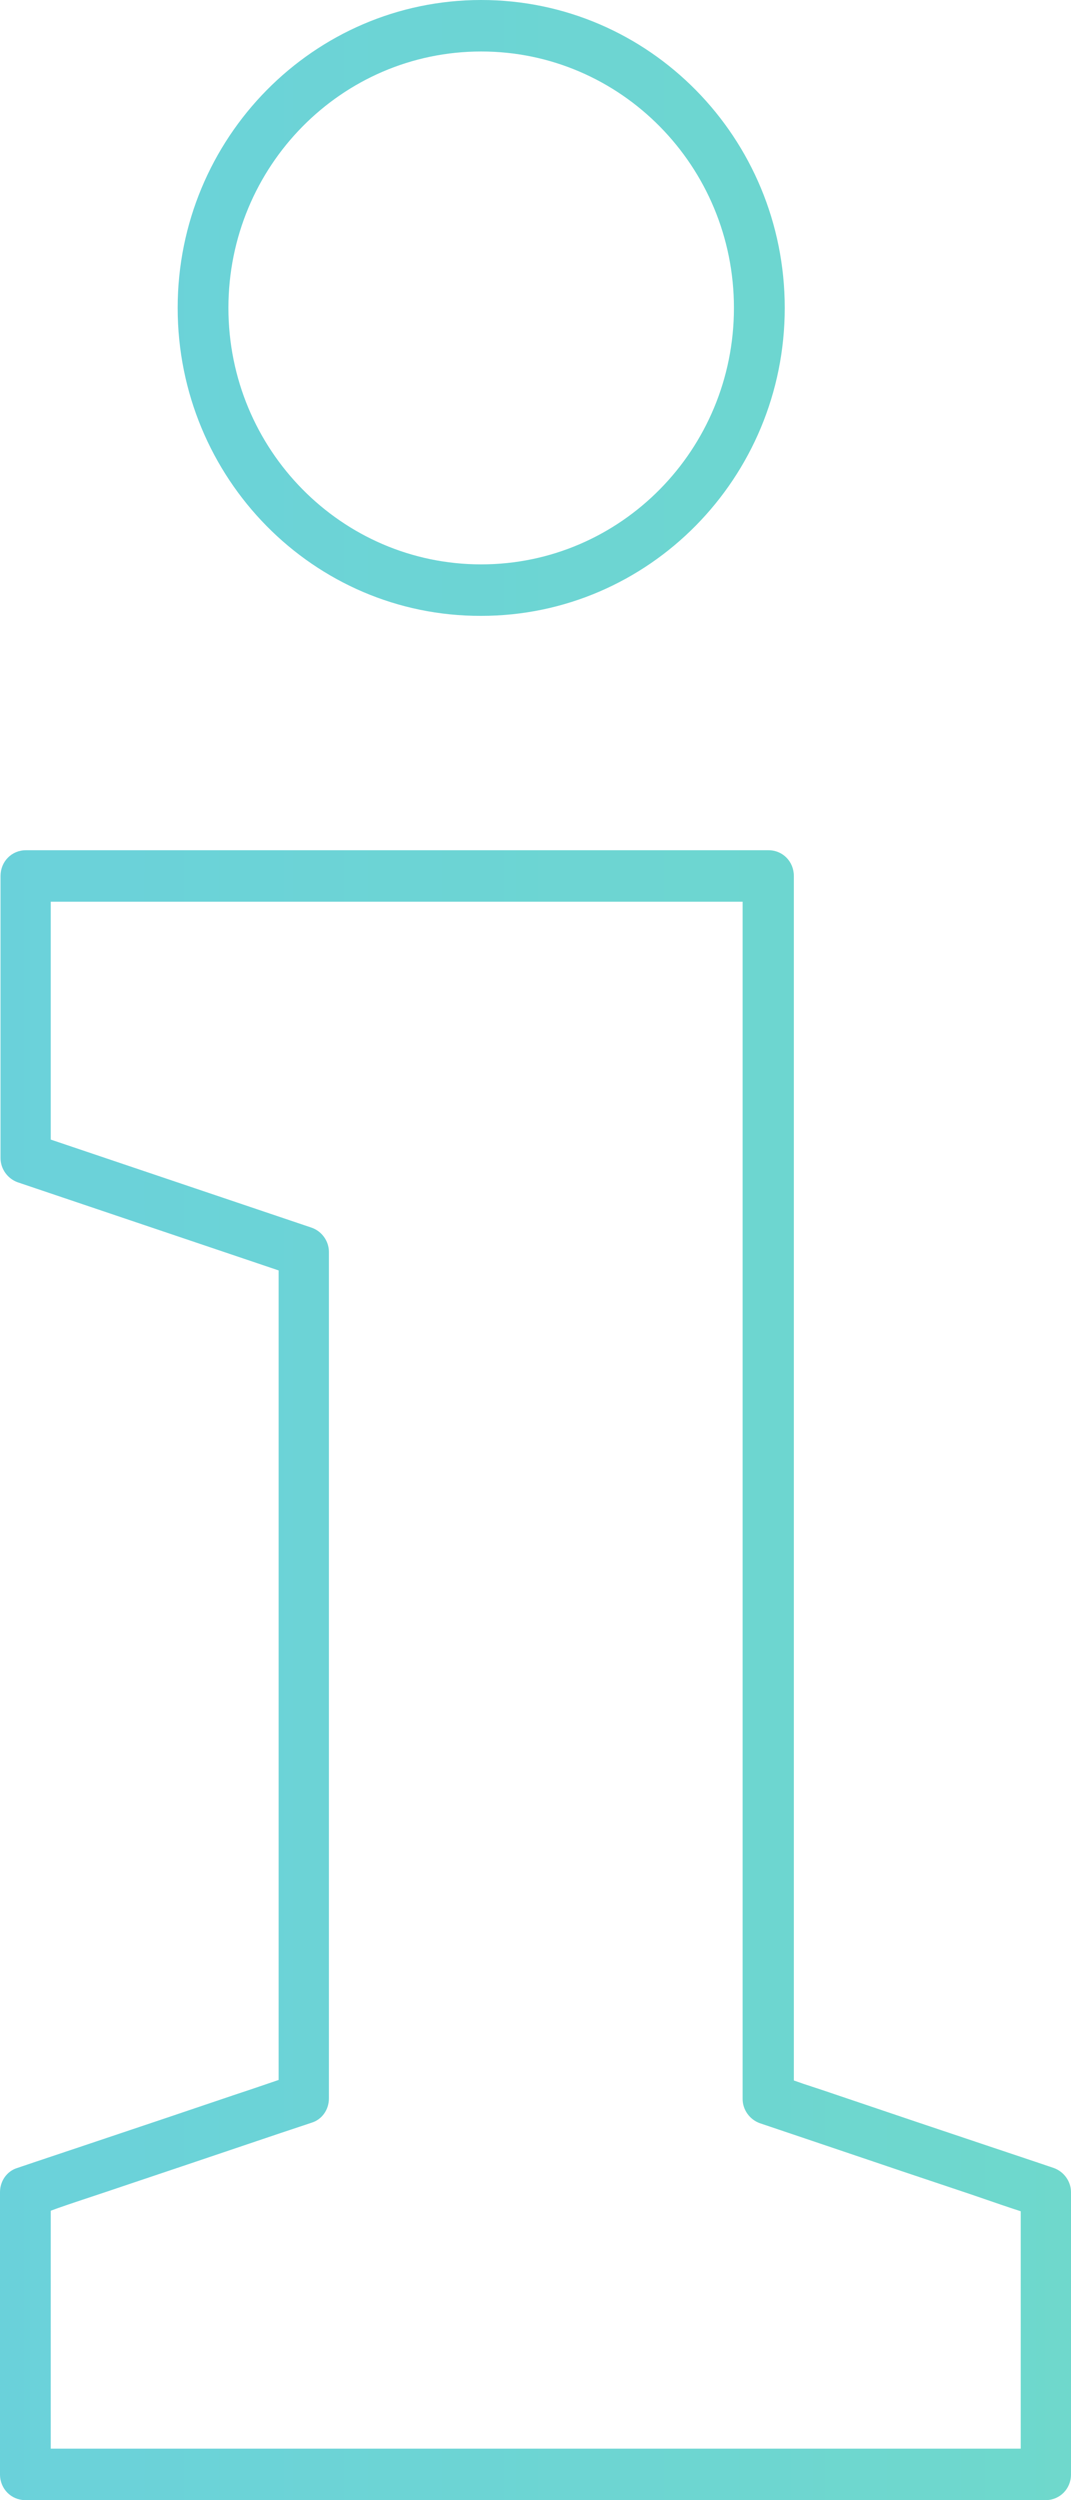 <?xml version="1.0" encoding="UTF-8"?> <svg xmlns="http://www.w3.org/2000/svg" width="18" height="42" viewBox="0 0 18 42" fill="none"><path d="M3.839 5.173C3.839 7.552 5.741 9.481 8.087 9.481C10.433 9.481 12.335 7.552 12.335 5.173C12.335 2.794 10.433 0.865 8.087 0.865C5.741 0.865 3.839 2.794 3.839 5.173ZM2.986 5.173C2.986 2.318 5.272 0 8.087 0C10.911 0 13.189 2.318 13.189 5.173C13.189 8.028 10.902 10.346 8.087 10.346C5.272 10.355 2.986 8.037 2.986 5.173ZM14.084 35.2C15.441 35.659 15.441 35.659 16.575 36.039C17.48 36.342 17.48 36.342 17.71 36.42C17.881 36.481 18 36.645 18 36.827V41.568C18 41.81 17.812 42 17.573 42H0.427C0.188 42 0 41.81 0 41.568V36.827C0 36.636 0.119 36.472 0.29 36.42C0.52 36.342 0.52 36.342 1.425 36.039C2.559 35.659 3.122 35.469 3.916 35.2C4.334 35.062 4.427 35.027 4.683 34.941V21.342L0.299 19.862C0.128 19.802 0.009 19.637 0.009 19.456V14.715C0.009 14.473 0.196 14.283 0.435 14.283H12.916C13.155 14.283 13.342 14.473 13.342 14.715V34.95C13.581 35.036 13.683 35.062 14.084 35.2ZM17.155 41.144V37.147C17.019 37.104 16.789 37.026 16.311 36.861C15.176 36.481 15.176 36.481 13.82 36.022C13.283 35.841 13.283 35.841 12.771 35.668C12.6 35.607 12.481 35.443 12.481 35.261V15.148H0.853V19.144L5.238 20.624C5.409 20.684 5.528 20.849 5.528 21.03V35.252C5.528 35.443 5.409 35.607 5.238 35.659C4.718 35.832 4.718 35.832 4.18 36.014C3.387 36.282 2.824 36.472 1.689 36.853C1.22 37.008 0.99 37.086 0.853 37.138V41.135H17.155V41.144Z" fill="url(#paint0_linear)"></path><defs><linearGradient id="paint0_linear" x1="-14.426" y1="-0.286" x2="36.759" y2="-0.286" gradientUnits="userSpaceOnUse"><stop stop-color="#67CCE6"></stop><stop offset="1" stop-color="#73DFBD"></stop></linearGradient></defs></svg> 